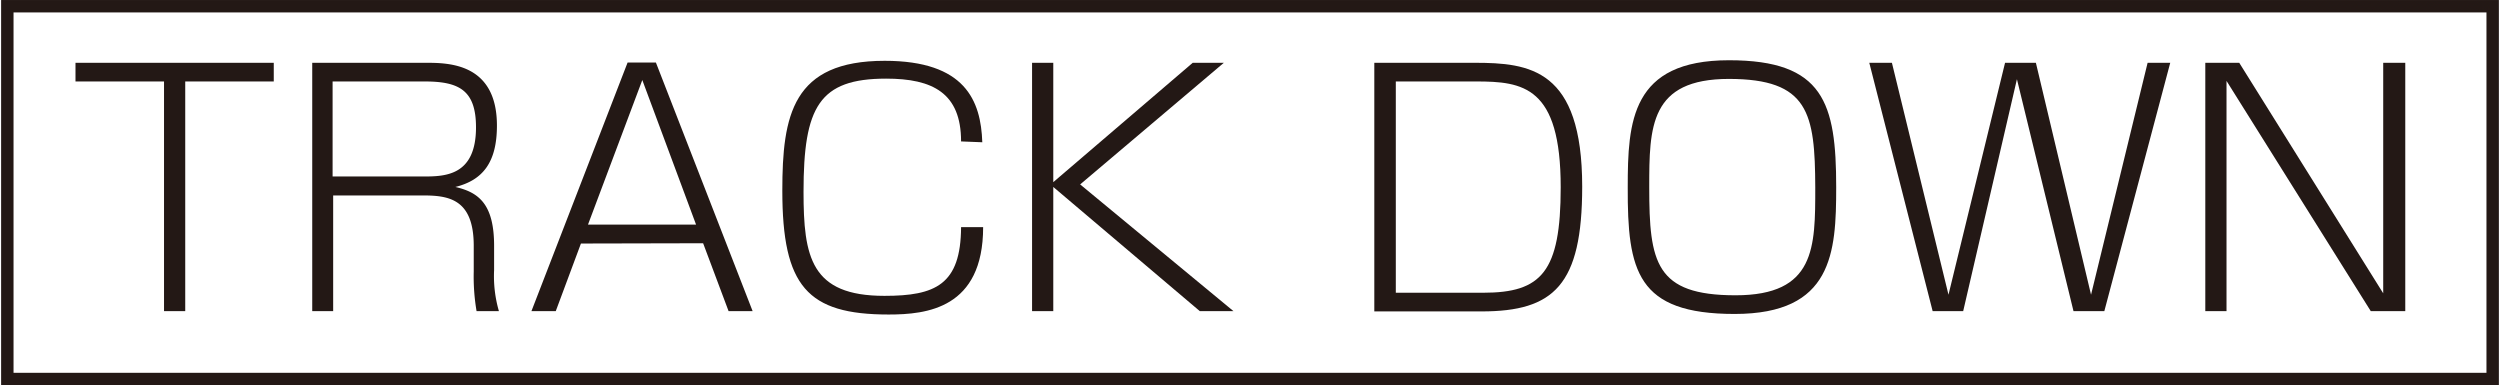 <svg id="レイヤー_1" data-name="レイヤー 1" xmlns="http://www.w3.org/2000/svg" width="31.15mm" height="4.8mm" viewBox="0 0 88.31 13.62">
  <title>symbol_TRACKDOWN_WHT_M</title>
  <rect x="0.22" y="0.22" width="87.87" height="13.18" style="fill: none;stroke: #231815;stroke-width: 0.439px"/>
  <g>
    <path d="M9.64,2.22v.66H6.51V11H5.76V2.88H2.63V2.22Z" style="fill: #231815"/>
    <path d="M15,2.22c.8,0,2.53,0,2.53,2.22,0,1.3-.5,1.93-1.47,2.17.83.19,1.37.61,1.37,2.08v.86A4.44,4.44,0,0,0,17.6,11h-.79a7.27,7.27,0,0,1-.1-1.4V8.69c0-1.67-.9-1.78-1.81-1.78H11.74V11H11V2.22Zm-3.28.66V6.24h3.17c.78,0,1.9,0,1.9-1.74,0-1.32-.61-1.62-1.82-1.62Z" style="fill: #231815"/>
    <path d="M20.5,8.61,19.61,11h-.86l3.4-8.79h1L26.57,11h-.85l-.9-2.4Zm4.07-.67-1.9-5.11L20.75,7.94Z" style="fill: #231815"/>
    <path d="M33.94,5c0-1.71-1-2.22-2.65-2.22-2.37,0-2.92,1-2.92,4,0,2.31.26,3.68,2.86,3.68,1.8,0,2.7-.39,2.71-2.43h.78c0,2.88-2,3.09-3.34,3.09-2.88,0-3.76-1-3.76-4.38,0-2.67.36-4.59,3.62-4.59,2.85,0,3.4,1.41,3.45,2.88Z" style="fill: #231815"/>
    <path d="M42.13,2.22h1.1l-5.08,4.3L43.57,11H42.38L37.2,6.61V11h-.75V2.22h.75V6.44Z" style="fill: #231815"/>
    <path d="M52.09,2.22c1.95,0,3.81.21,3.81,4.38,0,3.48-1,4.41-3.56,4.41H48.55V2.22Zm-2.78.66v7.47H52.4c2.06,0,2.74-.73,2.74-3.73,0-3.57-1.33-3.74-3-3.74Z" style="fill: #231815"/>
    <path d="M61.09,2.13c3.35,0,3.79,1.51,3.79,4.49,0,2.32-.13,4.48-3.59,4.48S57.5,9.58,57.51,6.62C57.51,4.3,57.63,2.13,61.09,2.13Zm0,.66c-2.8,0-2.82,1.69-2.82,3.83,0,2.66.22,3.82,3.05,3.82s2.82-1.69,2.82-3.82C64.13,4,63.91,2.79,61.08,2.79Z" style="fill: #231815"/>
    <path d="M66.85,2.22l2,8.2,2-8.2h1.09l1.95,8.2,2-8.2h.8L74.36,11H73.27l-2-8.2L69.37,11H68.29L66.05,2.22Z" style="fill: #231815"/>
    <path d="M79.13,2.22l5.09,8.15V2.22H85V11H83.78l-5.1-8.14V11h-.75V2.22Z" style="fill: #231815"/>
  </g>
</svg>
